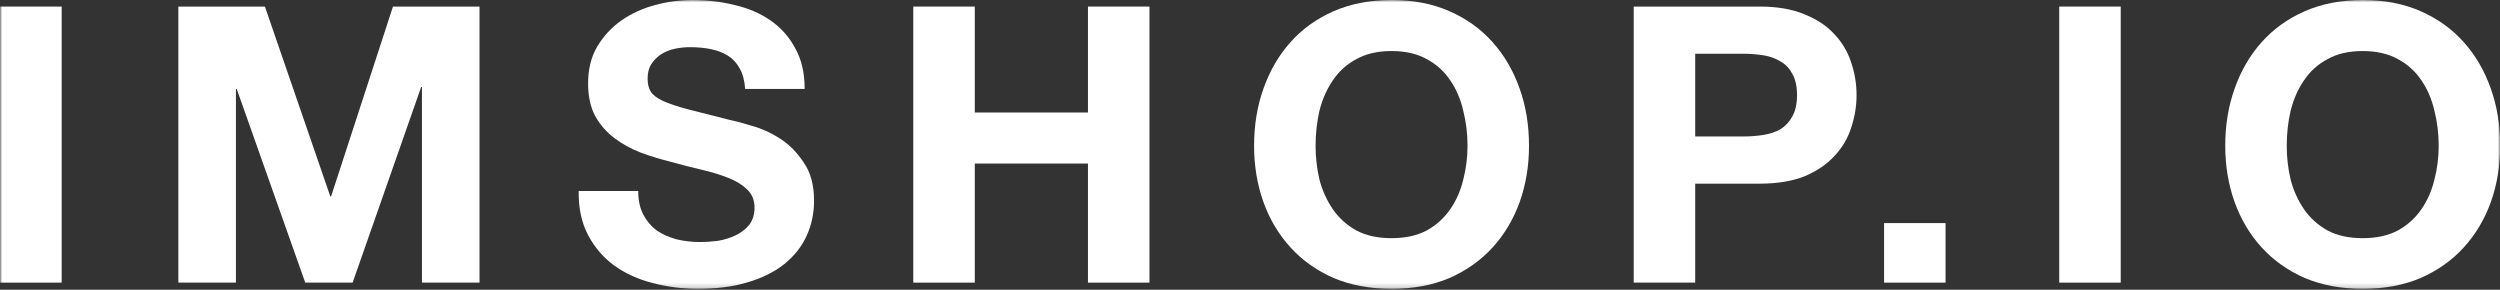 <?xml version="1.0" encoding="UTF-8"?> <svg xmlns="http://www.w3.org/2000/svg" width="535" height="62" viewBox="0 0 535 62" fill="none"><rect x="0" y="0" width="535" height="62" fill="#333333" stroke="none"/><mask id="mask0_117_4310" style="mask-type:luminance" maskUnits="userSpaceOnUse" x="0" y="0" width="535" height="62"><path d="M535 0H0V61.807H535V0Z" fill="white"></path></mask><g mask="url(#mask0_117_4310)"><path d="M0.039 60.483V1.406H13.197V60.483H0.039Z" fill="white"></path><path d="M38.168 1.406V60.483H50.488V19.03H50.656L65.322 60.483H75.463L90.129 18.616H90.297V60.483H102.617V1.406H84.095L70.853 42.032H70.686L56.69 1.406H38.168Z" fill="white"></path><path d="M136.578 40.874H123.839C123.783 44.514 124.454 47.658 125.851 50.306C127.247 52.953 129.119 55.132 131.466 56.842C133.868 58.552 136.606 59.794 139.679 60.566C142.808 61.393 146.021 61.807 149.317 61.807C153.396 61.807 156.971 61.338 160.044 60.4C163.173 59.463 165.772 58.166 167.839 56.511C169.962 54.801 171.554 52.788 172.616 50.471C173.677 48.155 174.208 45.645 174.208 42.942C174.208 39.632 173.482 36.93 172.029 34.834C170.632 32.682 168.956 30.973 167.001 29.704C165.045 28.435 163.062 27.525 161.05 26.973C159.095 26.366 157.558 25.953 156.441 25.732C152.697 24.794 149.652 24.022 147.306 23.415C145.015 22.809 143.199 22.202 141.858 21.595C140.573 20.988 139.707 20.326 139.26 19.609C138.813 18.892 138.59 17.955 138.59 16.796C138.59 15.527 138.869 14.48 139.428 13.652C139.986 12.825 140.685 12.135 141.523 11.584C142.417 11.032 143.394 10.646 144.456 10.425C145.518 10.204 146.579 10.094 147.641 10.094C149.261 10.094 150.742 10.232 152.083 10.508C153.48 10.784 154.709 11.253 155.77 11.915C156.832 12.577 157.67 13.487 158.284 14.645C158.955 15.803 159.346 17.265 159.458 19.03H172.197C172.197 15.61 171.526 12.714 170.185 10.343C168.9 7.915 167.14 5.93 164.905 4.385C162.671 2.841 160.1 1.738 157.195 1.076C154.346 0.358 151.356 0 148.228 0C145.546 0 142.864 0.358 140.182 1.076C137.5 1.793 135.098 2.896 132.974 4.385C130.851 5.875 129.119 7.75 127.778 10.011C126.493 12.218 125.851 14.838 125.851 17.872C125.851 20.575 126.353 22.891 127.359 24.822C128.421 26.697 129.79 28.27 131.466 29.538C133.142 30.807 135.042 31.855 137.165 32.682C139.288 33.455 141.467 34.116 143.702 34.668C145.881 35.275 148.032 35.826 150.155 36.323C152.278 36.819 154.178 37.398 155.854 38.06C157.53 38.722 158.871 39.55 159.877 40.543C160.938 41.535 161.469 42.832 161.469 44.431C161.469 45.921 161.078 47.162 160.296 48.155C159.514 49.092 158.536 49.837 157.363 50.389C156.189 50.94 154.932 51.326 153.591 51.547C152.25 51.713 150.993 51.795 149.82 51.795C148.088 51.795 146.412 51.602 144.791 51.216C143.171 50.775 141.746 50.141 140.517 49.313C139.344 48.431 138.394 47.3 137.668 45.921C136.941 44.542 136.578 42.859 136.578 40.874Z" fill="white"></path><path d="M195.445 1.406V60.483H208.603V34.999H232.824V60.483H245.982V1.406H232.824V24.077H208.603V1.406H195.445Z" fill="white"></path><path d="M281.533 31.193C281.533 28.6 281.813 26.091 282.371 23.664C282.986 21.236 283.936 19.085 285.221 17.21C286.506 15.279 288.182 13.762 290.249 12.659C292.317 11.501 294.831 10.922 297.792 10.922C300.753 10.922 303.267 11.501 305.335 12.659C307.402 13.762 309.078 15.279 310.363 17.21C311.648 19.085 312.57 21.236 313.129 23.664C313.744 26.091 314.051 28.6 314.051 31.193C314.051 33.675 313.744 36.102 313.129 38.474C312.57 40.791 311.648 42.887 310.363 44.762C309.078 46.638 307.402 48.155 305.335 49.313C303.267 50.416 300.753 50.968 297.792 50.968C294.831 50.968 292.317 50.416 290.249 49.313C288.182 48.155 286.506 46.638 285.221 44.762C283.936 42.887 282.986 40.791 282.371 38.474C281.813 36.102 281.533 33.675 281.533 31.193ZM268.375 31.193C268.375 35.495 269.046 39.522 270.387 43.273C271.727 46.969 273.655 50.196 276.169 52.953C278.684 55.712 281.757 57.891 285.388 59.49C289.076 61.035 293.21 61.807 297.792 61.807C302.429 61.807 306.564 61.035 310.195 59.49C313.827 57.891 316.9 55.712 319.413 52.953C321.928 50.196 323.856 46.969 325.198 43.273C326.539 39.522 327.208 35.495 327.208 31.193C327.208 26.78 326.539 22.698 325.198 18.947C323.856 15.141 321.928 11.832 319.413 9.019C316.9 6.205 313.827 3.999 310.195 2.399C306.564 0.8 302.429 0 297.792 0C293.21 0 289.076 0.8 285.388 2.399C281.757 3.999 278.684 6.205 276.169 9.019C273.655 11.832 271.727 15.141 270.387 18.947C269.046 22.698 268.375 26.78 268.375 31.193Z" fill="white"></path><path d="M362.775 29.207V11.501H372.999C374.506 11.501 375.961 11.611 377.357 11.832C378.752 12.052 379.983 12.493 381.045 13.155C382.107 13.762 382.945 14.645 383.56 15.803C384.229 16.962 384.565 18.478 384.565 20.354C384.565 22.229 384.229 23.746 383.56 24.905C382.945 26.063 382.107 26.973 381.045 27.635C379.983 28.242 378.752 28.655 377.357 28.876C375.961 29.097 374.506 29.207 372.999 29.207H362.775ZM349.617 1.406V60.483H362.775V39.301H376.602C380.344 39.301 383.531 38.777 386.157 37.729C388.783 36.626 390.905 35.192 392.525 33.427C394.203 31.662 395.405 29.648 396.131 27.387C396.911 25.07 397.304 22.726 397.304 20.354C397.304 17.927 396.911 15.582 396.131 13.321C395.405 11.059 394.203 9.046 392.525 7.281C390.905 5.516 388.783 4.109 386.157 3.061C383.531 1.958 380.344 1.406 376.602 1.406H349.617Z" fill="white"></path><path d="M403.191 60.484V47.742H416.349V60.484H403.191Z" fill="white"></path><path d="M440.676 60.483V1.406H453.834V60.483H440.676Z" fill="white"></path><path d="M489.361 31.193C489.361 28.6 489.64 26.091 490.201 23.664C490.813 21.236 491.765 19.085 493.049 17.21C494.334 15.279 496.011 13.762 498.079 12.659C500.147 11.501 502.658 10.922 505.62 10.922C508.582 10.922 511.097 11.501 513.165 12.659C515.229 13.762 516.907 15.279 518.191 17.21C519.476 19.085 520.399 21.236 520.957 23.664C521.572 26.091 521.88 28.6 521.88 31.193C521.88 33.675 521.572 36.102 520.957 38.474C520.399 40.791 519.476 42.887 518.191 44.762C516.907 46.638 515.229 48.155 513.165 49.313C511.097 50.416 508.582 50.968 505.62 50.968C502.658 50.968 500.147 50.416 498.079 49.313C496.011 48.155 494.334 46.638 493.049 44.762C491.765 42.887 490.813 40.791 490.201 38.474C489.64 36.102 489.361 33.675 489.361 31.193ZM476.203 31.193C476.203 35.495 476.875 39.522 478.217 43.273C479.555 46.969 481.483 50.196 483.998 52.953C486.513 55.712 489.586 57.891 493.217 59.49C496.905 61.035 501.038 61.807 505.62 61.807C510.257 61.807 514.392 61.035 518.023 59.49C521.658 57.891 524.731 55.712 527.242 52.953C529.757 50.196 531.685 46.969 533.027 43.273C534.368 39.522 535.037 35.495 535.037 31.193C535.037 26.78 534.368 22.698 533.027 18.947C531.685 15.141 529.757 11.832 527.242 9.019C524.731 6.205 521.658 3.999 518.023 2.399C514.392 0.8 510.257 0 505.62 0C501.038 0 496.905 0.8 493.217 2.399C489.586 3.999 486.513 6.205 483.998 9.019C481.483 11.832 479.555 15.141 478.217 18.947C476.875 22.698 476.203 26.78 476.203 31.193Z" fill="white"></path></g></svg> 